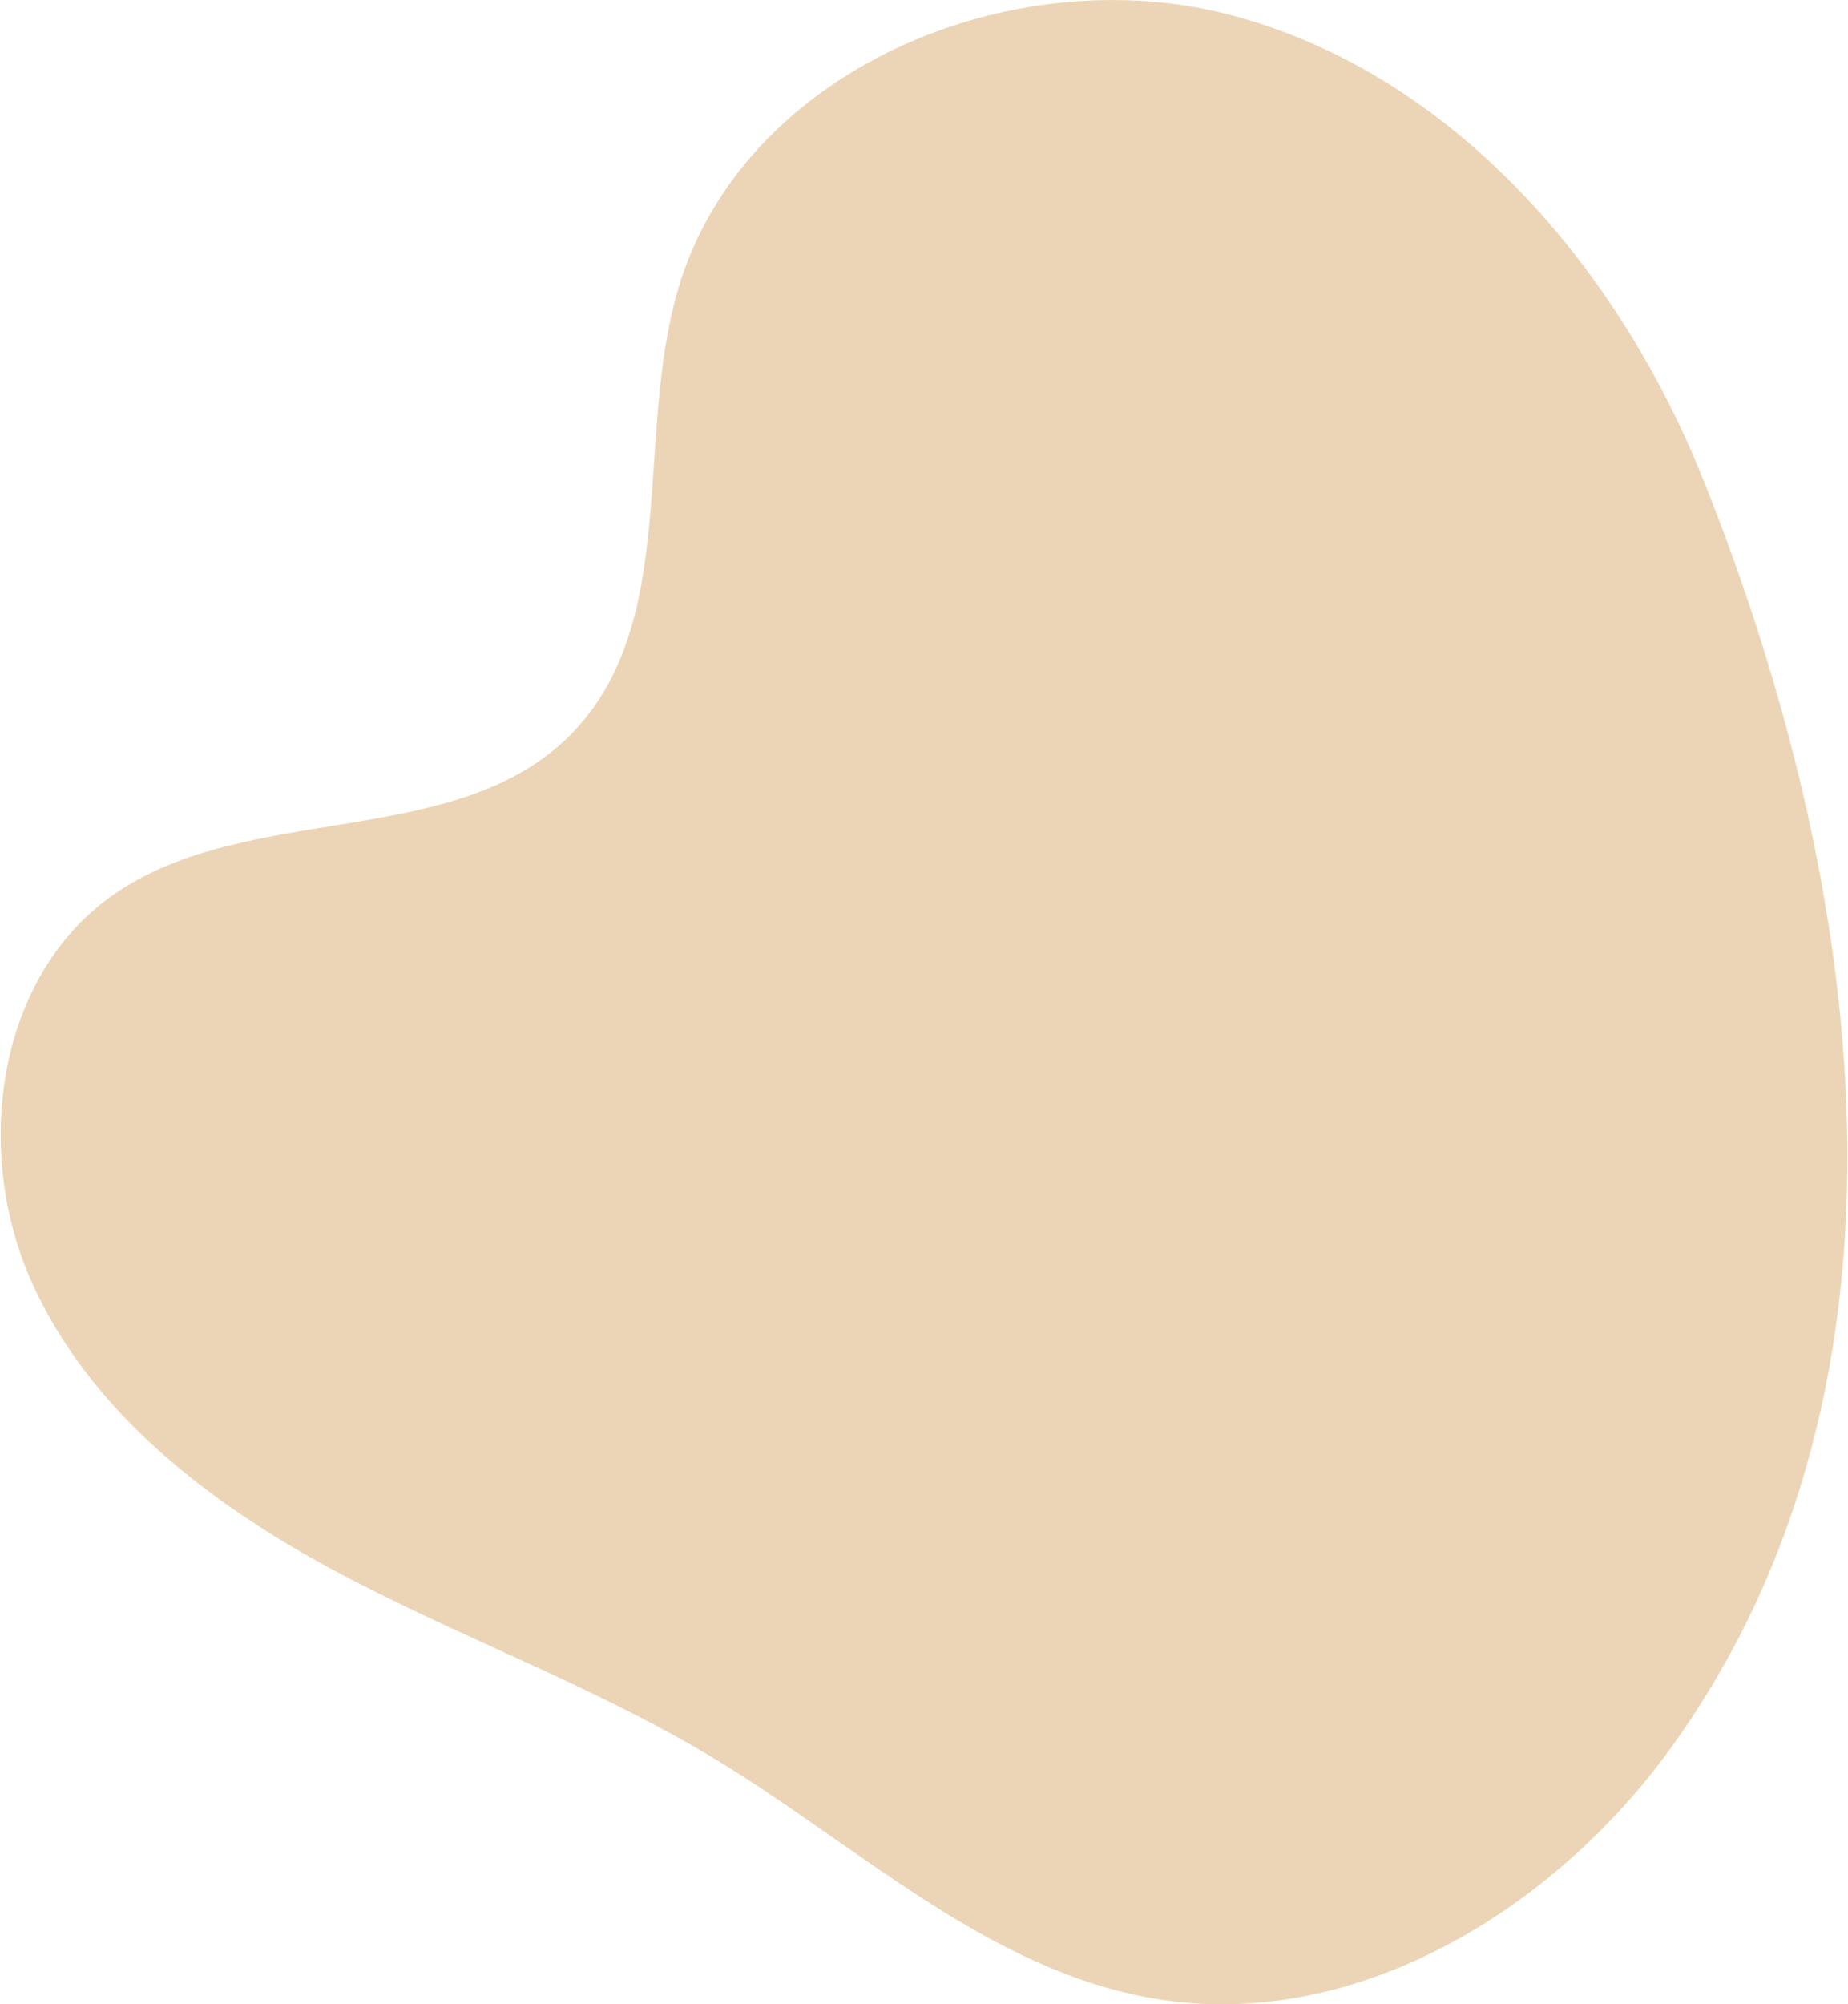 <?xml version="1.0" encoding="UTF-8"?><svg xmlns="http://www.w3.org/2000/svg" id="Layer_2667f0a94593f1" viewBox="0 0 404.37 438.73" aria-hidden="true" style="fill:url(#CerosGradient_id3da321f67);" width="404px" height="438px"><defs><linearGradient class="cerosgradient" data-cerosgradient="true" id="CerosGradient_id3da321f67" gradientUnits="userSpaceOnUse" x1="50%" y1="100%" x2="50%" y2="0%"><stop offset="0%" stop-color="#ECD5B6"/><stop offset="100%" stop-color="#ECD5B6"/></linearGradient><linearGradient/><style>.cls-1-667f0a94593f1{fill:#b16143;stroke-width:0px;}</style></defs><g id="Layer_1-2667f0a94593f1"><path class="cls-1-667f0a94593f1" d="M372.73,104.76c-18.62-46.4-54.79-88.54-103.11-101.4-48.31-12.86-107.38,12.12-121.34,60.13-9.46,32.54.43,72.81-23.22,97.07-25.14,25.78-70.9,14.68-100.41,35.32C-.85,213.7-5.98,251.61,6.55,280.1c12.53,28.48,38.69,48.72,66.09,63.47,27.4,14.75,57.01,25.28,83.64,41.39,31.59,19.11,60.07,46.46,96.49,52.56,43.57,7.3,87.24-19.22,113.08-55.06,58.1-80.58,42.13-189.87,6.88-277.7Z" style="fill:url(#CerosGradient_id3da321f67);"/></g></svg>